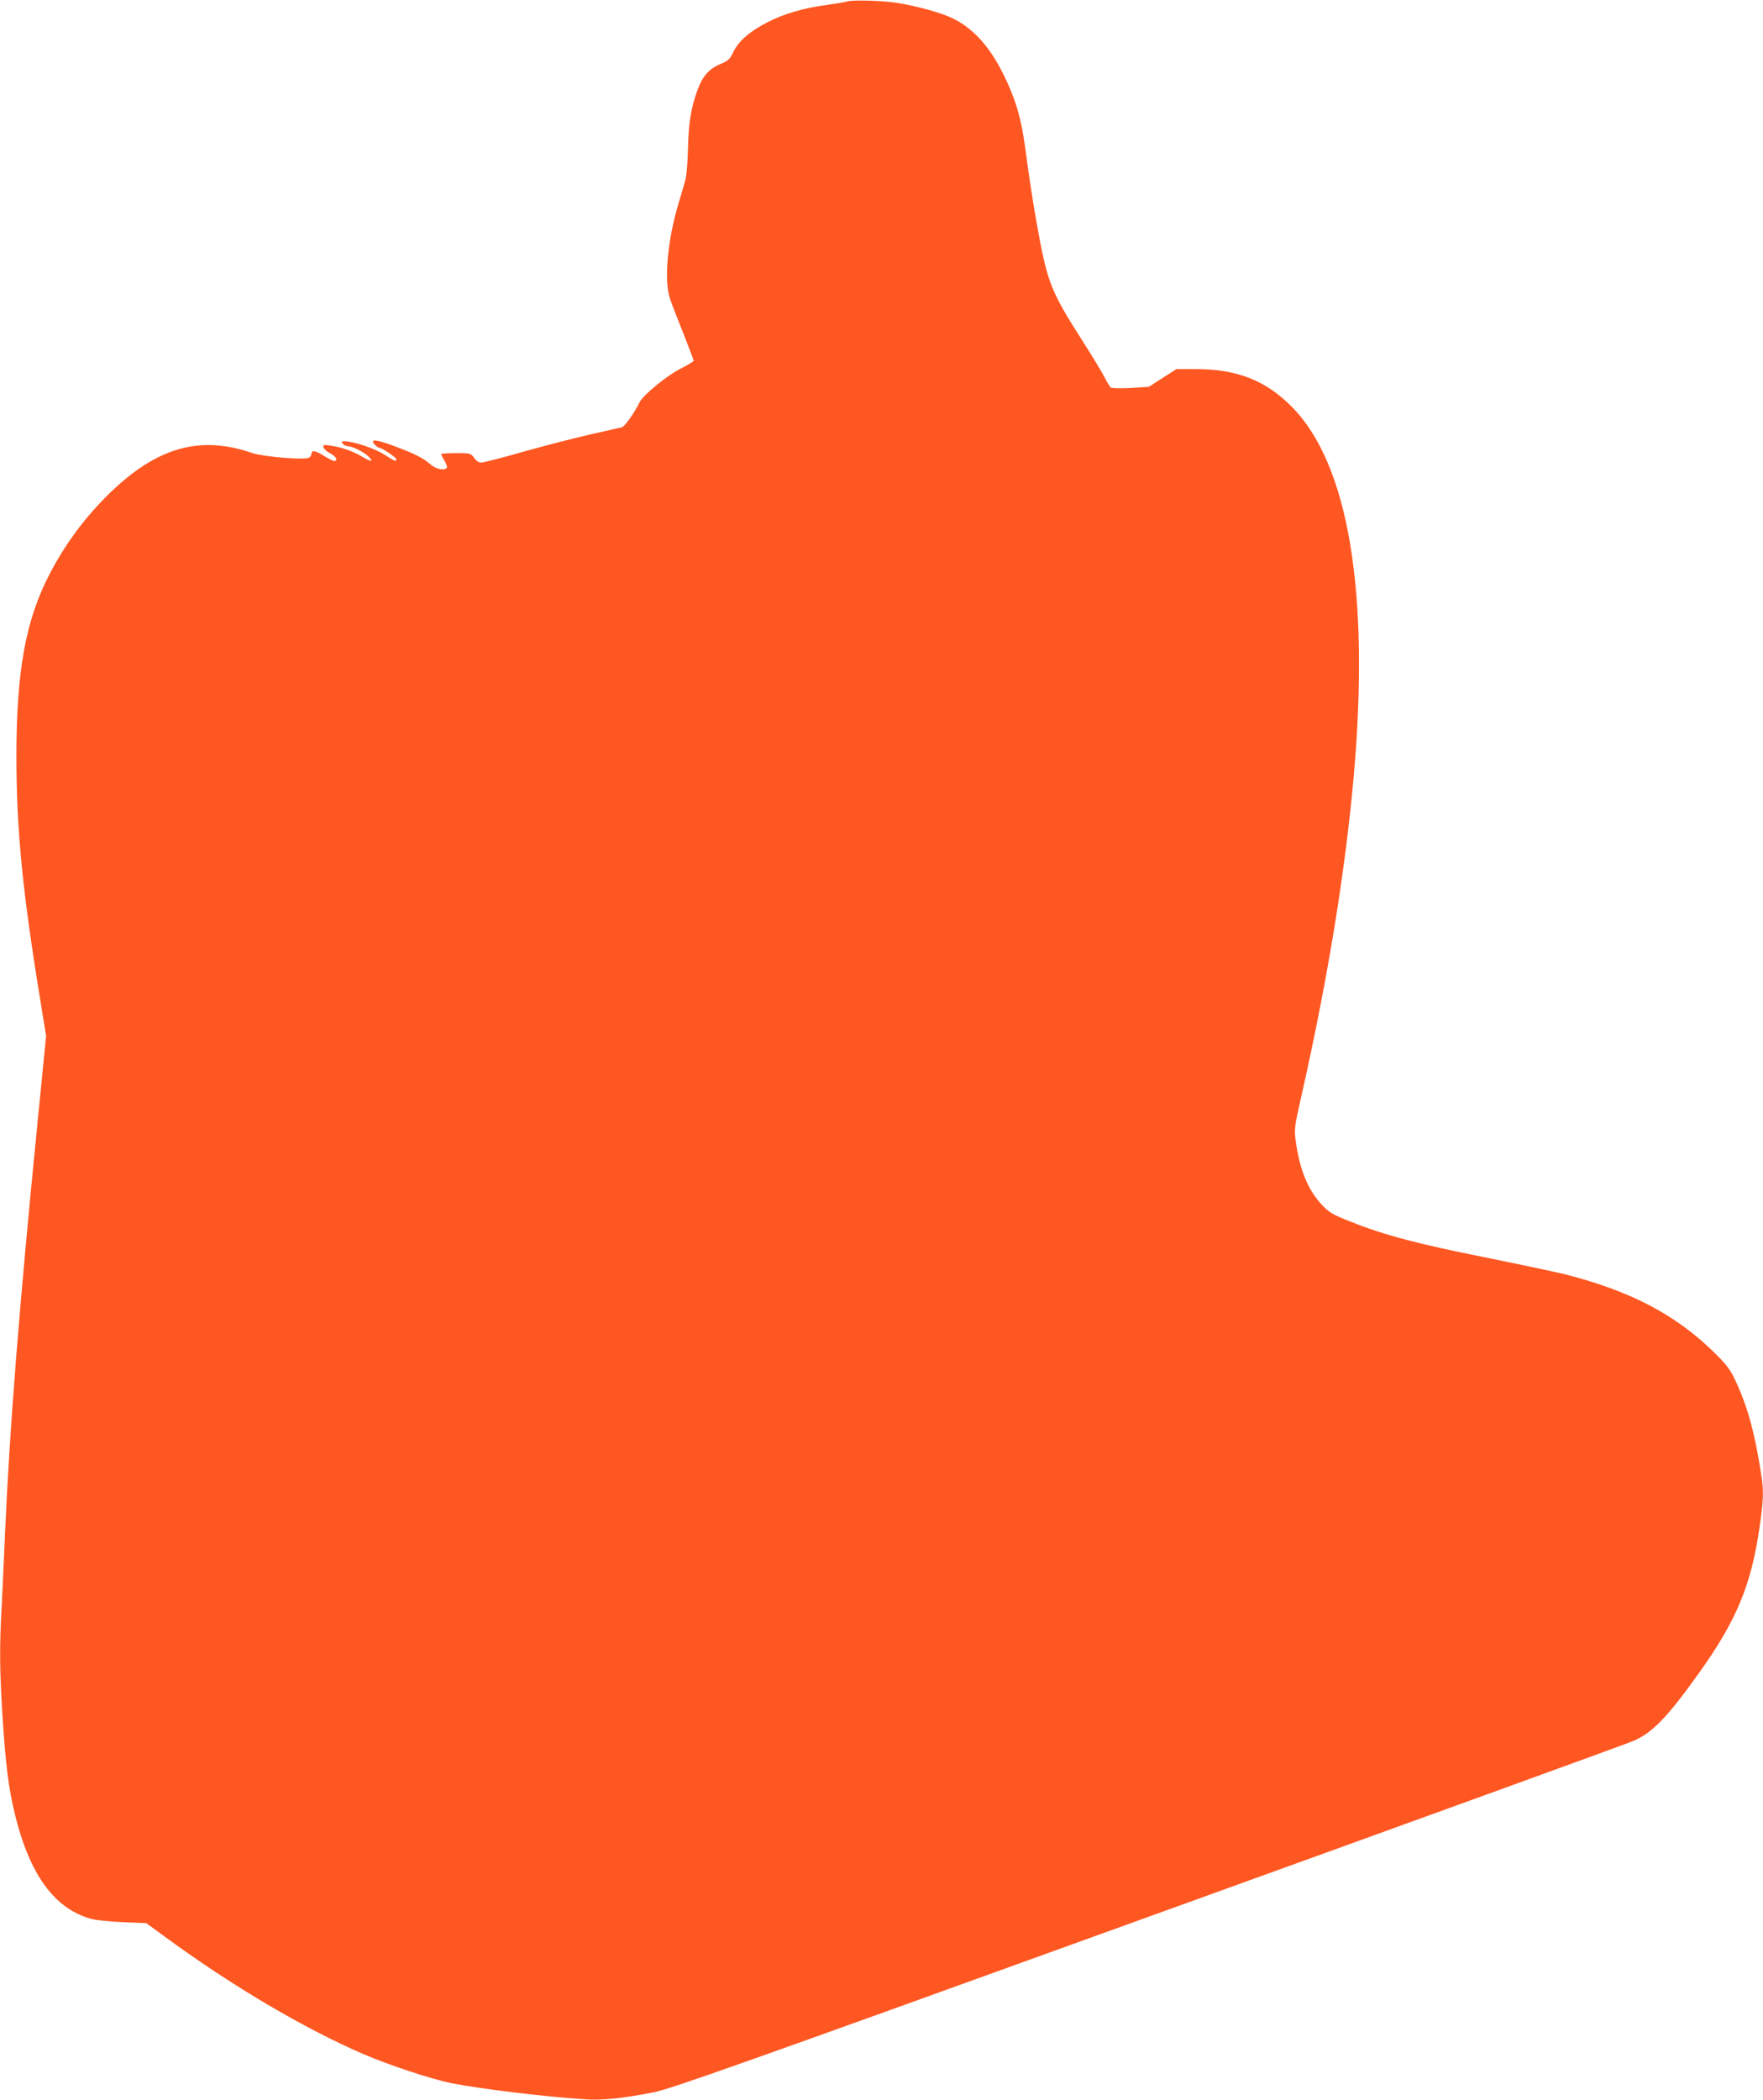<?xml version="1.0" standalone="no"?>
<!DOCTYPE svg PUBLIC "-//W3C//DTD SVG 20010904//EN"
 "http://www.w3.org/TR/2001/REC-SVG-20010904/DTD/svg10.dtd">
<svg version="1.0" xmlns="http://www.w3.org/2000/svg"
 width="1075pt" height="1280pt" viewBox="0 0 1075 1280"
 preserveAspectRatio="xMidYMid meet">
<g transform="translate(0,1280) scale(0.1,-0.1)"
fill="#ff5722" stroke="none">
<path d="M5165 12791 c-16 -5 -72 -14 -123 -21 -138 -18 -263 -54 -363 -106
-109 -56 -177 -116 -208 -182 -20 -42 -30 -52 -75 -71 -71 -29 -110 -72 -141
-155 -41 -109 -56 -200 -60 -361 -2 -90 -9 -170 -18 -200 -8 -27 -26 -90 -41
-140 -66 -221 -88 -466 -51 -575 10 -30 47 -126 82 -213 34 -87 63 -162 63
-166 0 -4 -33 -24 -72 -44 -88 -43 -235 -163 -258 -209 -32 -65 -90 -147 -107
-152 -10 -3 -91 -21 -180 -41 -89 -20 -273 -67 -409 -105 -136 -39 -257 -70
-270 -70 -14 0 -31 11 -43 29 -20 28 -23 29 -111 29 -49 0 -90 -3 -90 -6 0 -4
9 -22 20 -40 11 -18 18 -37 15 -43 -13 -20 -68 -9 -101 21 -45 39 -95 64 -223
112 -111 41 -148 43 -116 8 10 -11 23 -20 28 -20 16 0 96 -54 102 -67 7 -21
-9 -15 -73 27 -59 37 -187 80 -242 80 -19 0 -20 -2 -10 -15 7 -8 21 -15 31
-15 29 0 103 -38 129 -66 31 -32 11 -30 -47 5 -52 31 -124 56 -191 65 -37 6
-43 4 -40 -10 2 -10 20 -26 40 -37 37 -18 52 -47 25 -47 -7 0 -34 14 -60 30
-52 33 -77 38 -77 16 0 -7 -6 -19 -14 -25 -20 -17 -277 4 -347 27 -318 110
-579 37 -868 -242 -149 -145 -272 -309 -369 -496 -145 -278 -202 -590 -202
-1107 0 -455 37 -830 151 -1523 l30 -185 -50 -505 c-115 -1156 -173 -1895
-201 -2540 -6 -140 -15 -336 -20 -435 -14 -246 -12 -390 5 -665 19 -294 37
-441 76 -600 90 -368 240 -574 464 -637 28 -8 115 -17 193 -20 l144 -6 116
-85 c410 -300 846 -557 1207 -713 158 -68 415 -153 540 -178 171 -34 572 -83
814 -98 104 -7 231 6 417 43 106 21 511 164 3029 1074 1599 577 2926 1058
2948 1069 115 51 205 145 394 409 232 324 321 539 372 893 24 166 26 219 10
321 -39 254 -83 413 -157 572 -31 66 -54 97 -123 165 -238 236 -518 383 -924
485 -55 13 -270 59 -478 101 -412 82 -623 138 -819 217 -117 46 -133 56 -181
107 -83 91 -133 213 -156 384 -10 74 -9 85 34 275 161 713 268 1369 320 1957
98 1118 -33 1897 -378 2245 -159 161 -334 230 -585 230 l-119 0 -84 -54 -84
-54 -110 -7 c-60 -3 -115 -2 -121 2 -6 4 -24 33 -39 63 -15 30 -74 127 -130
215 -205 322 -219 358 -290 760 -19 110 -44 272 -55 360 -26 204 -50 301 -101
423 -96 227 -206 361 -354 432 -66 32 -208 71 -326 91 -90 15 -273 21 -314 10z"/>
</g>
</svg>
